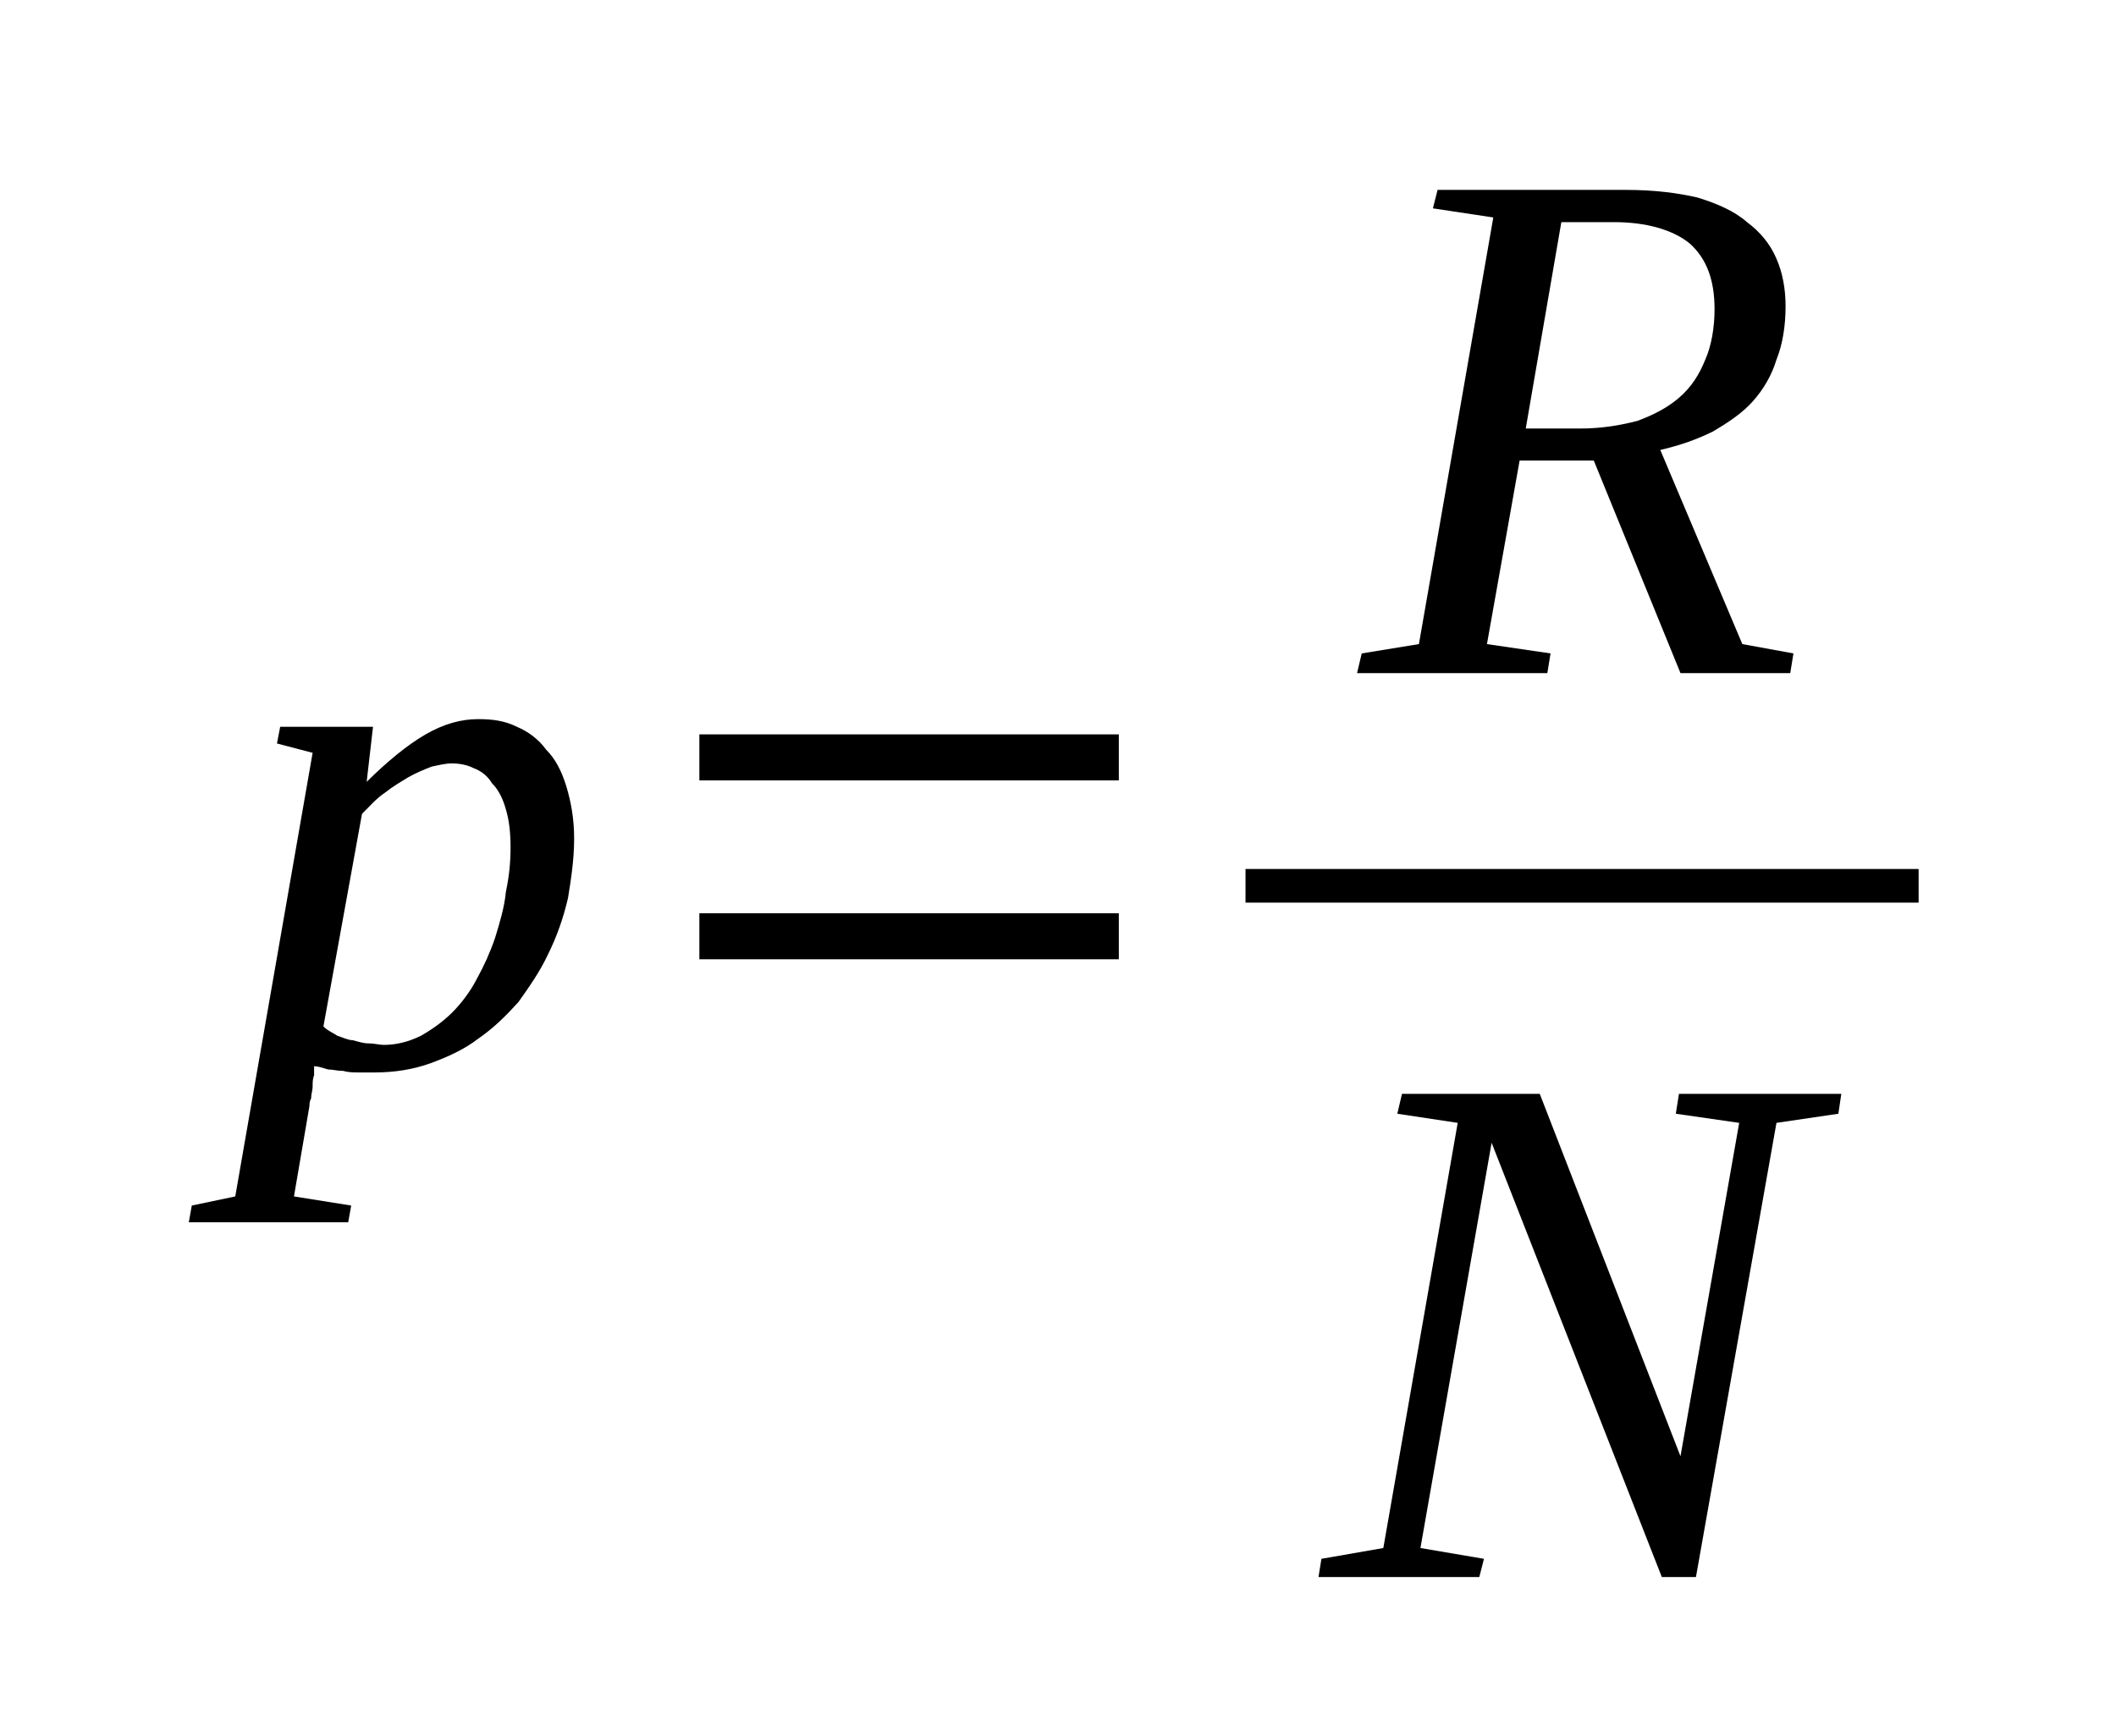 <?xml version='1.0' encoding='UTF-8'?>
<!-- This file was generated by dvisvgm 1.15.1 -->
<svg height='32pt' version='1.1' viewBox='0 -32 39 32' width='39pt' xmlns='http://www.w3.org/2000/svg' xmlns:xlink='http://www.w3.org/1999/xlink'>
<defs>
<clipPath id='clip1'>
<path clip-rule='evenodd' d='M0 -31.996H38.958V-0.028H0V-31.996'/>
</clipPath>
</defs>
<g id='page1'>
<g>
<path clip-path='url(#clip1)' d='M5.789 -12.348C5.789 -12.32 5.789 -12.234 5.789 -12.18C5.762 -12.121 5.762 -12.039 5.762 -11.98C5.762 -11.895 5.734 -11.84 5.734 -11.754C5.703 -11.699 5.703 -11.641 5.703 -11.613L5.418 -9.949L6.473 -9.781L6.418 -9.473H3.48L3.535 -9.781L4.336 -9.949L5.762 -18.125L5.105 -18.297L5.164 -18.605H6.875L6.758 -17.59C7.129 -17.957 7.5 -18.266 7.844 -18.465C8.184 -18.66 8.5 -18.746 8.812 -18.746C9.07 -18.746 9.297 -18.719 9.527 -18.605C9.727 -18.52 9.926 -18.379 10.066 -18.183C10.238 -18.012 10.351 -17.789 10.438 -17.508C10.523 -17.223 10.582 -16.914 10.582 -16.547C10.582 -16.152 10.523 -15.785 10.469 -15.449C10.383 -15.082 10.266 -14.742 10.098 -14.406C9.953 -14.094 9.754 -13.812 9.555 -13.531C9.324 -13.277 9.098 -13.051 8.812 -12.855C8.555 -12.656 8.242 -12.516 7.93 -12.402C7.613 -12.289 7.273 -12.234 6.902 -12.234C6.816 -12.234 6.73 -12.234 6.645 -12.234C6.531 -12.234 6.418 -12.234 6.332 -12.262C6.219 -12.262 6.133 -12.289 6.047 -12.289C5.934 -12.32 5.875 -12.348 5.789 -12.348ZM5.961 -13.082C6.047 -12.996 6.133 -12.969 6.219 -12.91C6.305 -12.883 6.418 -12.828 6.504 -12.828C6.617 -12.797 6.703 -12.77 6.789 -12.77C6.902 -12.77 6.988 -12.742 7.074 -12.742C7.301 -12.742 7.527 -12.797 7.758 -12.91C7.957 -13.023 8.156 -13.164 8.328 -13.332C8.5 -13.504 8.672 -13.73 8.785 -13.953C8.926 -14.207 9.039 -14.461 9.125 -14.715C9.211 -14.996 9.297 -15.277 9.324 -15.562C9.383 -15.844 9.41 -16.098 9.41 -16.379S9.383 -16.887 9.324 -17.082C9.27 -17.281 9.184 -17.449 9.07 -17.562C8.984 -17.703 8.871 -17.789 8.727 -17.844C8.613 -17.902 8.469 -17.93 8.328 -17.93C8.215 -17.93 8.102 -17.902 7.957 -17.871C7.816 -17.816 7.672 -17.758 7.527 -17.676C7.387 -17.59 7.242 -17.508 7.102 -17.395C6.93 -17.281 6.816 -17.141 6.672 -17L5.961 -13.082Z' fill-rule='evenodd'/>
<path clip-path='url(#clip1)' d='M12.89 -14.32V-15.168H20.621V-14.32H12.89ZM12.89 -17.617V-18.465H20.621V-17.617H12.89Z' fill-rule='evenodd'/>
<path clip-path='url(#clip1)' d='M28.008 -23.512L27.406 -20.129L28.578 -19.957L28.519 -19.594H25.012L25.098 -19.957L26.152 -20.129L27.523 -27.992L26.41 -28.16L26.496 -28.5H29.973C30.488 -28.5 30.914 -28.445 31.285 -28.36C31.656 -28.246 31.973 -28.106 32.199 -27.906C32.426 -27.738 32.625 -27.512 32.742 -27.231C32.855 -26.977 32.91 -26.668 32.91 -26.36C32.91 -25.992 32.855 -25.652 32.742 -25.371C32.656 -25.09 32.512 -24.836 32.312 -24.61S31.855 -24.215 31.57 -24.047C31.285 -23.906 30.973 -23.793 30.601 -23.707L32.113 -20.129L33.055 -19.957L32.996 -19.594H30.973L29.375 -23.512H28.008ZM29.117 -24.102C29.519 -24.102 29.859 -24.16 30.176 -24.242C30.488 -24.356 30.746 -24.496 30.945 -24.668C31.172 -24.863 31.316 -25.09 31.43 -25.371C31.543 -25.625 31.601 -25.965 31.601 -26.301C31.601 -26.836 31.457 -27.231 31.144 -27.512C30.832 -27.766 30.344 -27.906 29.746 -27.906H28.777L28.121 -24.102H29.117Z' fill-rule='evenodd'/>
<path clip-path='url(#clip1)' d='M22.956 -15.984H35.362V-15.364H22.956V-15.984Z' fill-rule='evenodd'/>
<path clip-path='url(#clip1)' d='M32.055 -11.305L30.887 -11.473L30.945 -11.84H33.937L33.883 -11.473L32.742 -11.305L31.258 -2.934H30.629L27.492 -10.938L26.18 -3.469L27.351 -3.27L27.265 -2.934H24.301L24.355 -3.27L25.496 -3.469L26.867 -11.305L25.754 -11.473L25.84 -11.84H28.379L30.973 -5.16L32.055 -11.305Z' fill-rule='evenodd'/>
</g>
</g>
</svg>
